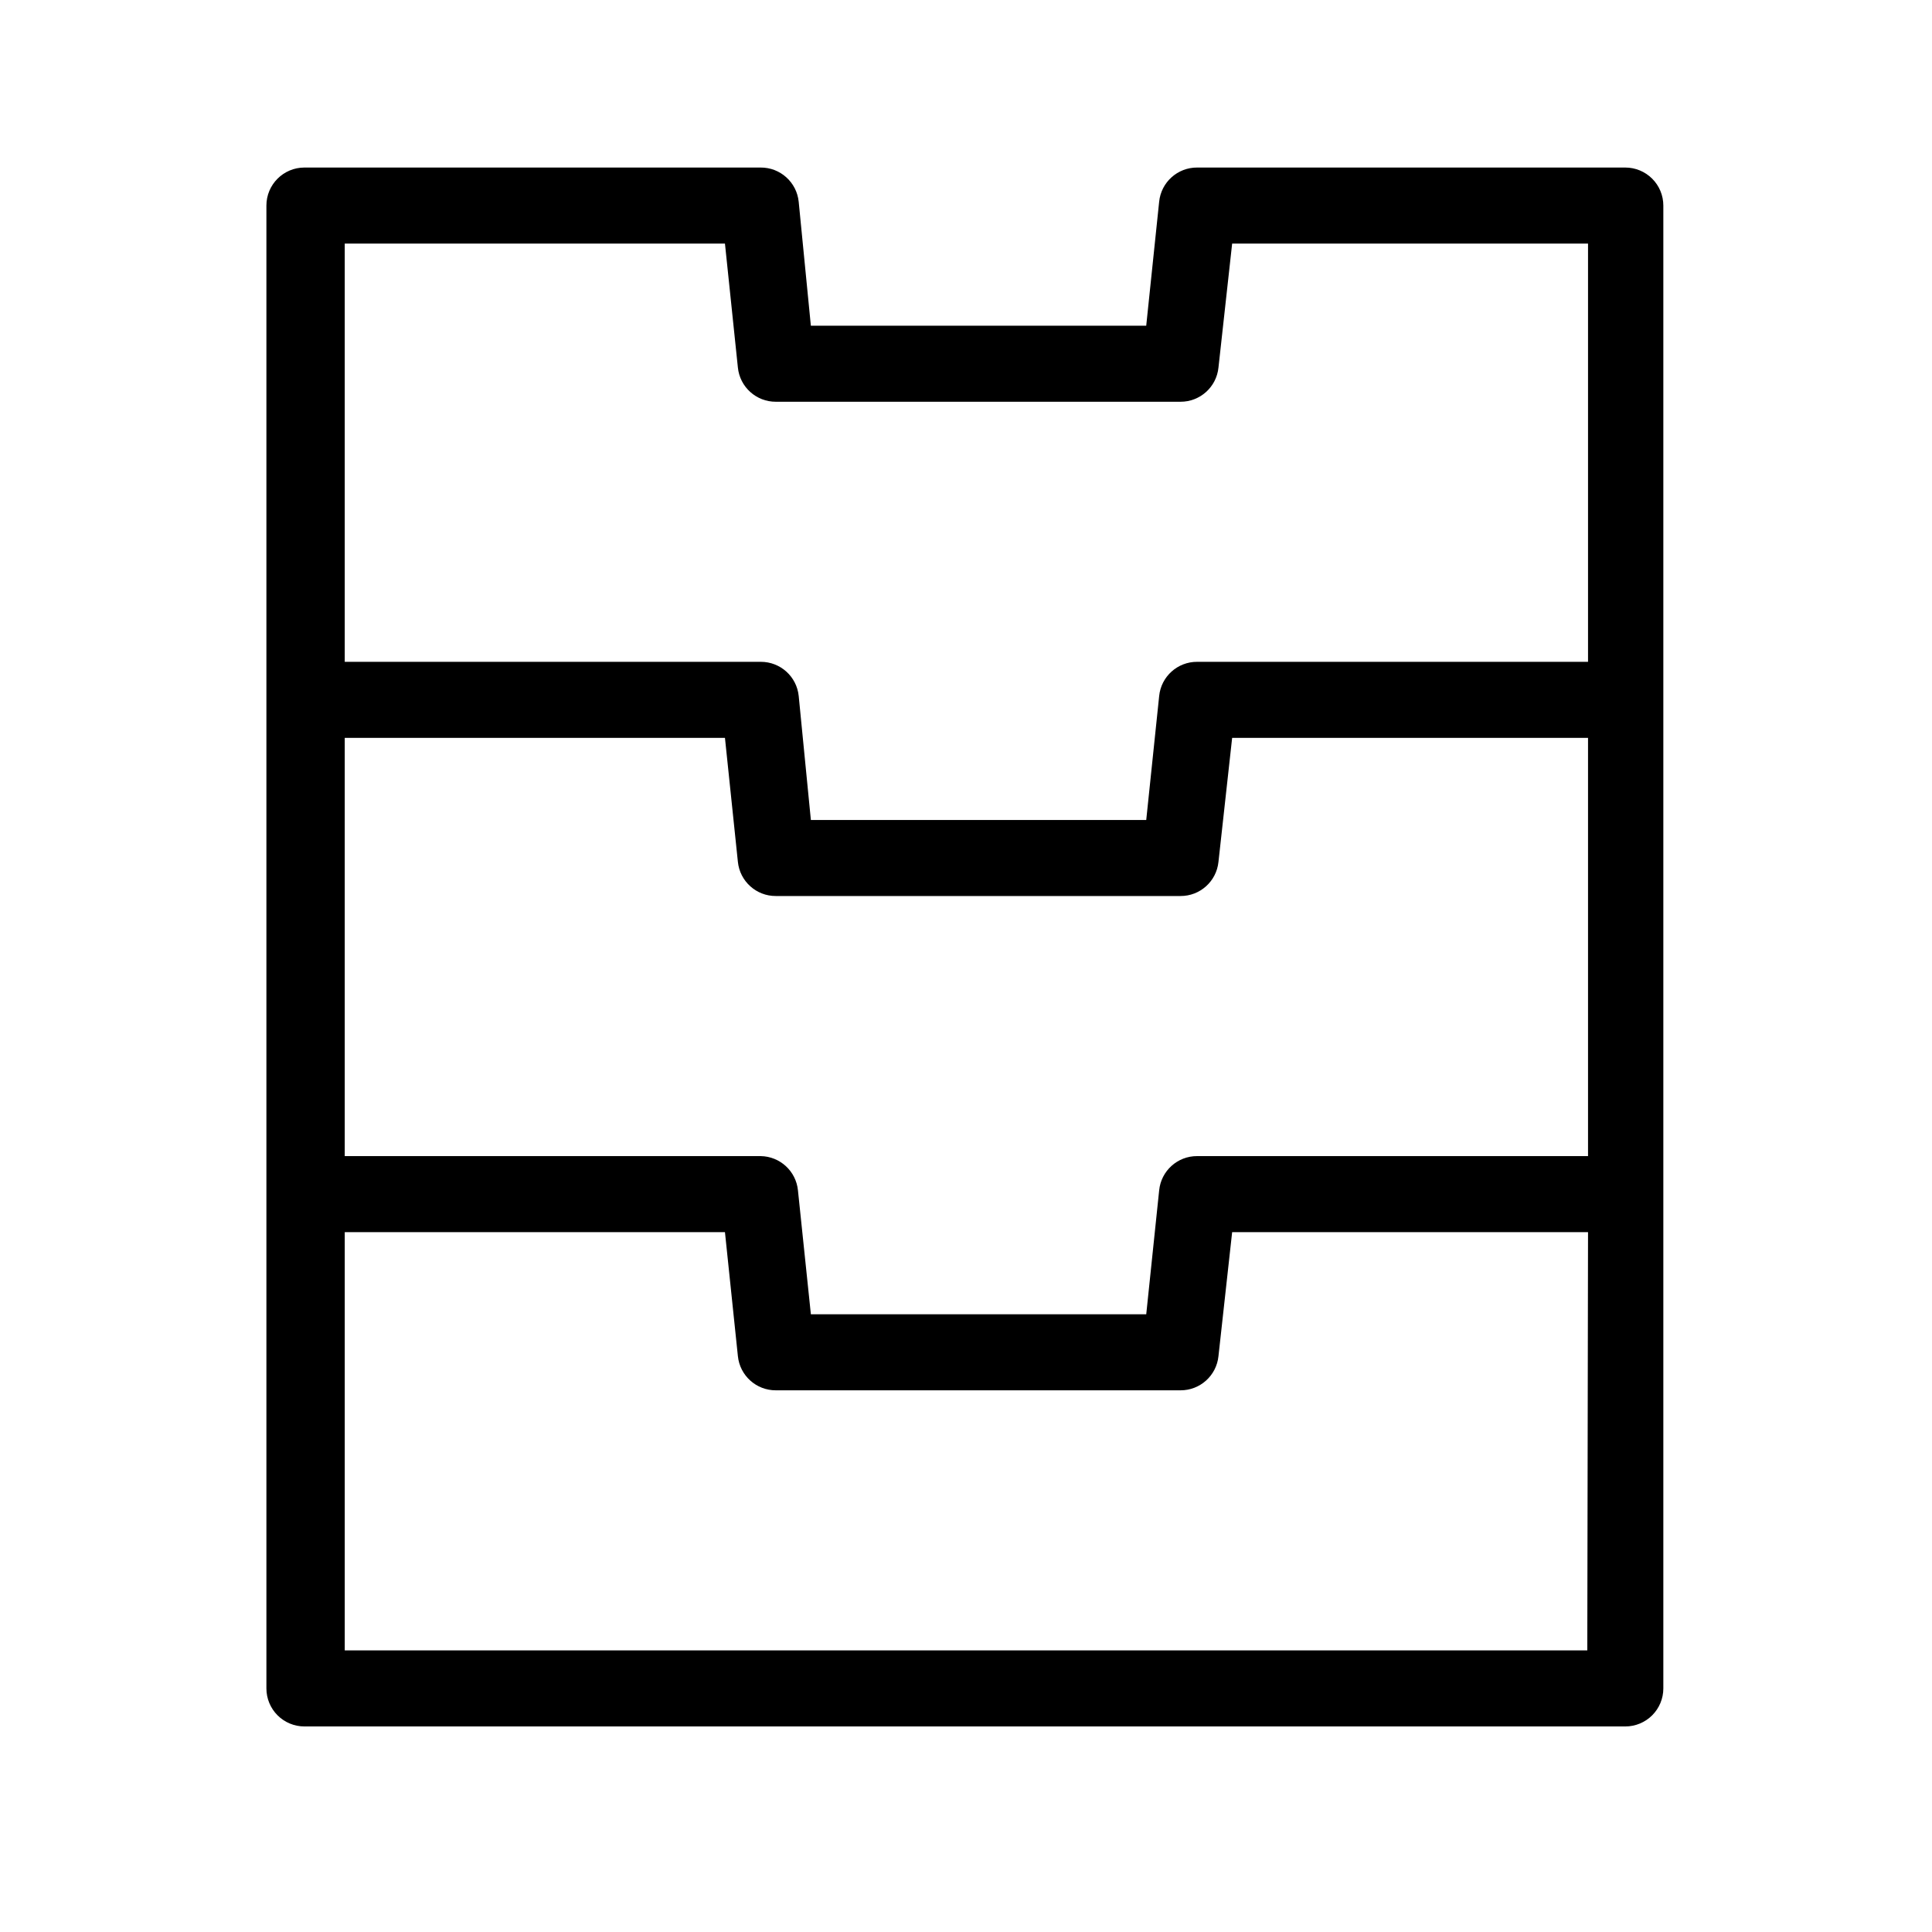 <?xml version="1.0" encoding="UTF-8"?>
<!-- Uploaded to: ICON Repo, www.iconrepo.com, Generator: ICON Repo Mixer Tools -->
<svg fill="#000000" width="800px" height="800px" version="1.1" viewBox="144 144 512 512" xmlns="http://www.w3.org/2000/svg">
 <path d="m574.72 188.4h-113.46c-5.195-0.027-9.559 3.902-10.074 9.07l-3.426 32.848h-88.875l-3.223-32.848c-0.52-5.168-4.883-9.098-10.078-9.07h-120.91c-5.562 0-10.074 4.512-10.074 10.078v392.97c0 2.672 1.059 5.234 2.949 7.125 1.891 1.891 4.453 2.953 7.125 2.953h350.05c2.672 0 5.234-1.062 7.125-2.953 1.891-1.891 2.953-4.453 2.953-7.125v-392.97c0-2.676-1.062-5.238-2.953-7.125-1.891-1.891-4.453-2.953-7.125-2.953zm-339.36 151.14h100.76l3.426 32.848c0.52 5.168 4.879 9.094 10.074 9.066h107.21c5.195 0.027 9.559-3.898 10.078-9.066l3.625-32.848h94.312v110.84h-103.58c-5.195-0.027-9.559 3.902-10.074 9.07l-3.426 32.848h-88.875l-3.426-32.848c-0.512-5.094-4.758-8.992-9.875-9.07h-110.23zm0-130.99h100.76l3.426 32.848c0.52 5.168 4.879 9.094 10.074 9.07h107.21c5.195 0.023 9.559-3.902 10.078-9.07l3.625-32.848h94.312v110.84h-103.58c-5.195-0.027-9.559 3.898-10.074 9.066l-3.426 32.848h-88.875l-3.223-32.848c-0.52-5.168-4.883-9.094-10.078-9.066h-110.23zm329.29 372.82h-329.29v-110.84h100.76l3.426 32.848c0.52 5.168 4.879 9.098 10.074 9.07h107.21c5.195 0.027 9.559-3.902 10.078-9.07l3.625-32.848h94.312z"/>
</svg>